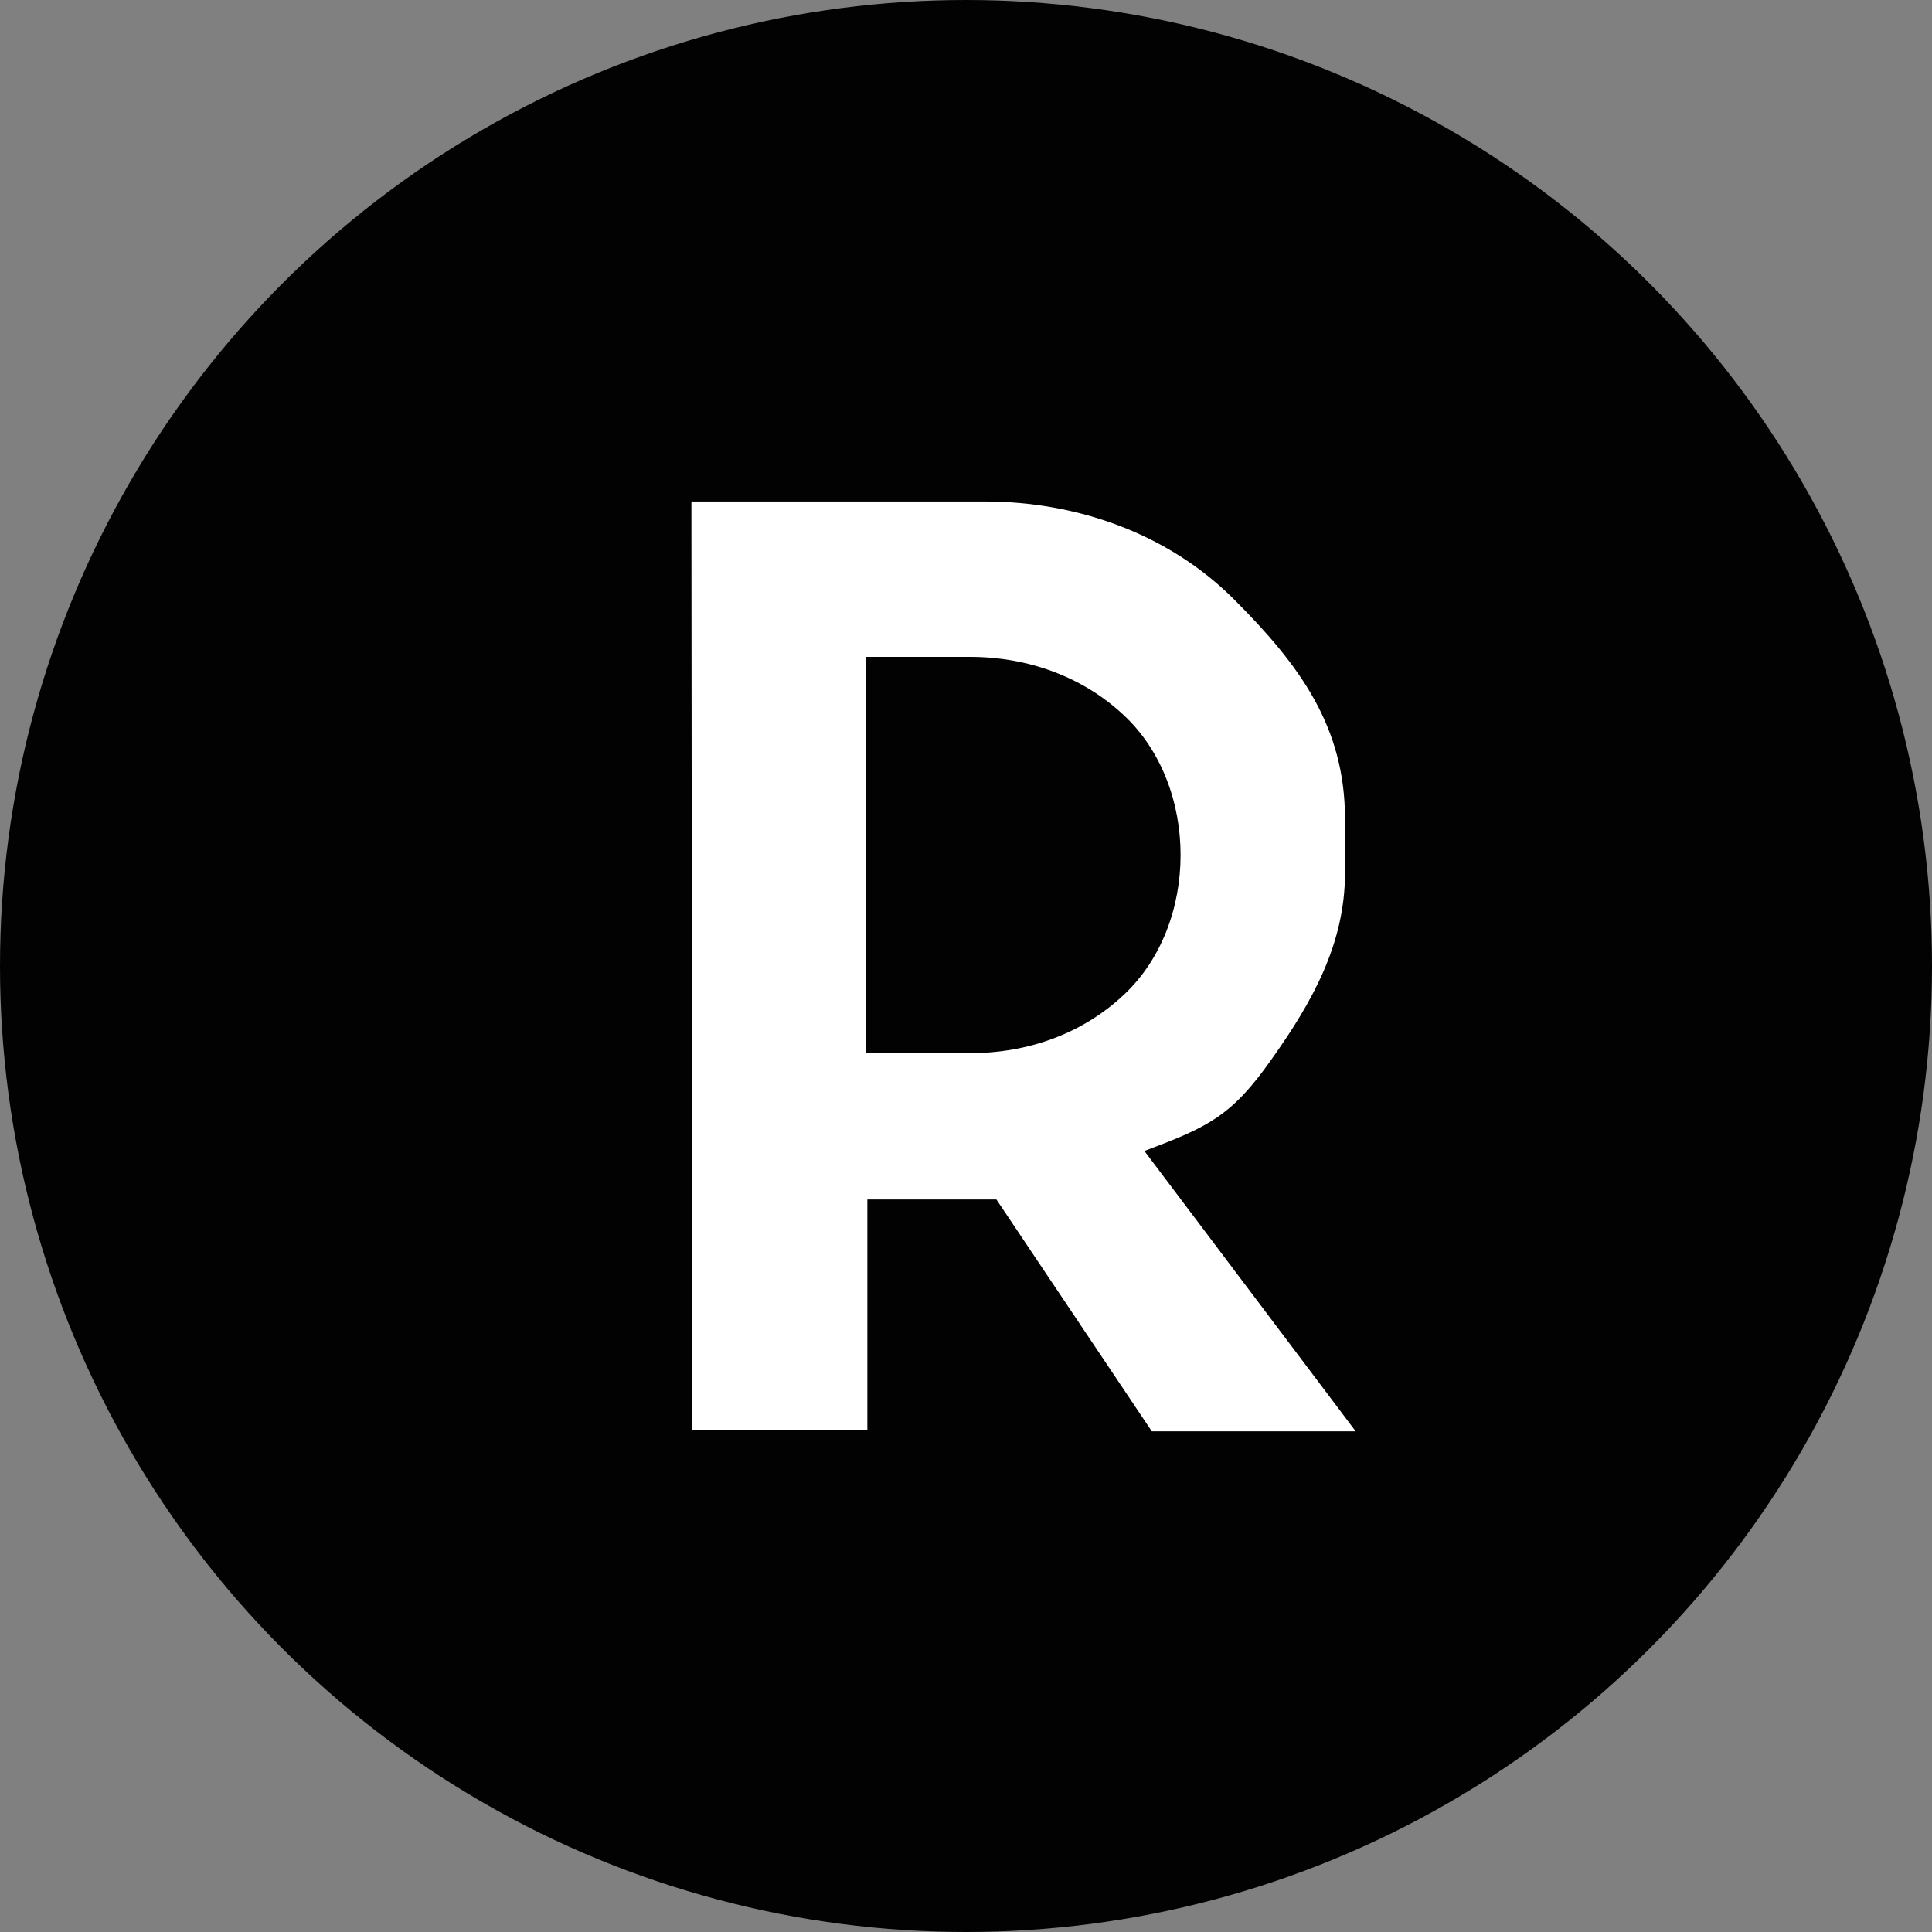 <?xml version="1.0" encoding="utf-8"?>
<!-- Generator: Adobe Illustrator 22.0.1, SVG Export Plug-In . SVG Version: 6.00 Build 0)  -->
<svg version="1.1" id="Capa_1" xmlns="http://www.w3.org/2000/svg" xmlns:xlink="http://www.w3.org/1999/xlink" x="0px" y="0px"
	 viewBox="0 0 235 235" style="enable-background:new 0 0 235 235;" xml:space="preserve">
<rect x="0" y="0" width="235" height="235" fill="#808080" stroke="none"/>
<style type="text/css">
	.st0{fill:#11A2FF;}
	.st1{fill:#F9EC0A;}
	.st2{fill:#FFFFFF;}
	.st3{opacity:0.4;clip-path:url(#SVGID_8_);fill:#020202;}
	.st4{fill:#020202;}
	.st5{fill:#13778E;}
	.st6{opacity:0.3;clip-path:url(#SVGID_10_);}
	.st7{fill:#DF5EA9;}
	.st8{fill-rule:evenodd;clip-rule:evenodd;fill:#13778E;}
	.st9{fill-rule:evenodd;clip-rule:evenodd;fill:#FFFFFF;}
	.st10{opacity:0.3;clip-path:url(#SVGID_12_);}
	.st11{fill:#221F20;}
	.st12{fill:#FFFFFF;stroke:#DF5EA9;stroke-width:2.458;stroke-miterlimit:10;}
	.st13{opacity:0.5;}
	.st14{fill:#898989;}
	.st15{fill:#D8D9DD;}
</style>
<g>
	<circle class="st4" cx="117.5" cy="117.5" r="117.5"/>
	<path class="st2" d="M139.2,140c7.7-2.9,10.6-4.2,15.5-11.2c4.9-6.9,8.9-14,8.9-22.6v-6.6c0-11.2-5.5-18.7-13.5-26.7
		c-8-8-19.1-11.9-30.3-11.9H84.1l0.1,112.9h21.3v-28h15.7l18.9,28.2h24.8L139.2,140z M118,128.1h-12.7V79.9H118v0
		c7,0,13.7,2.4,18.7,7.1c9.2,8.6,9.2,25.4,0,34C131.7,125.7,125.1,128.1,118,128.1z"/>
</g>
</svg>

